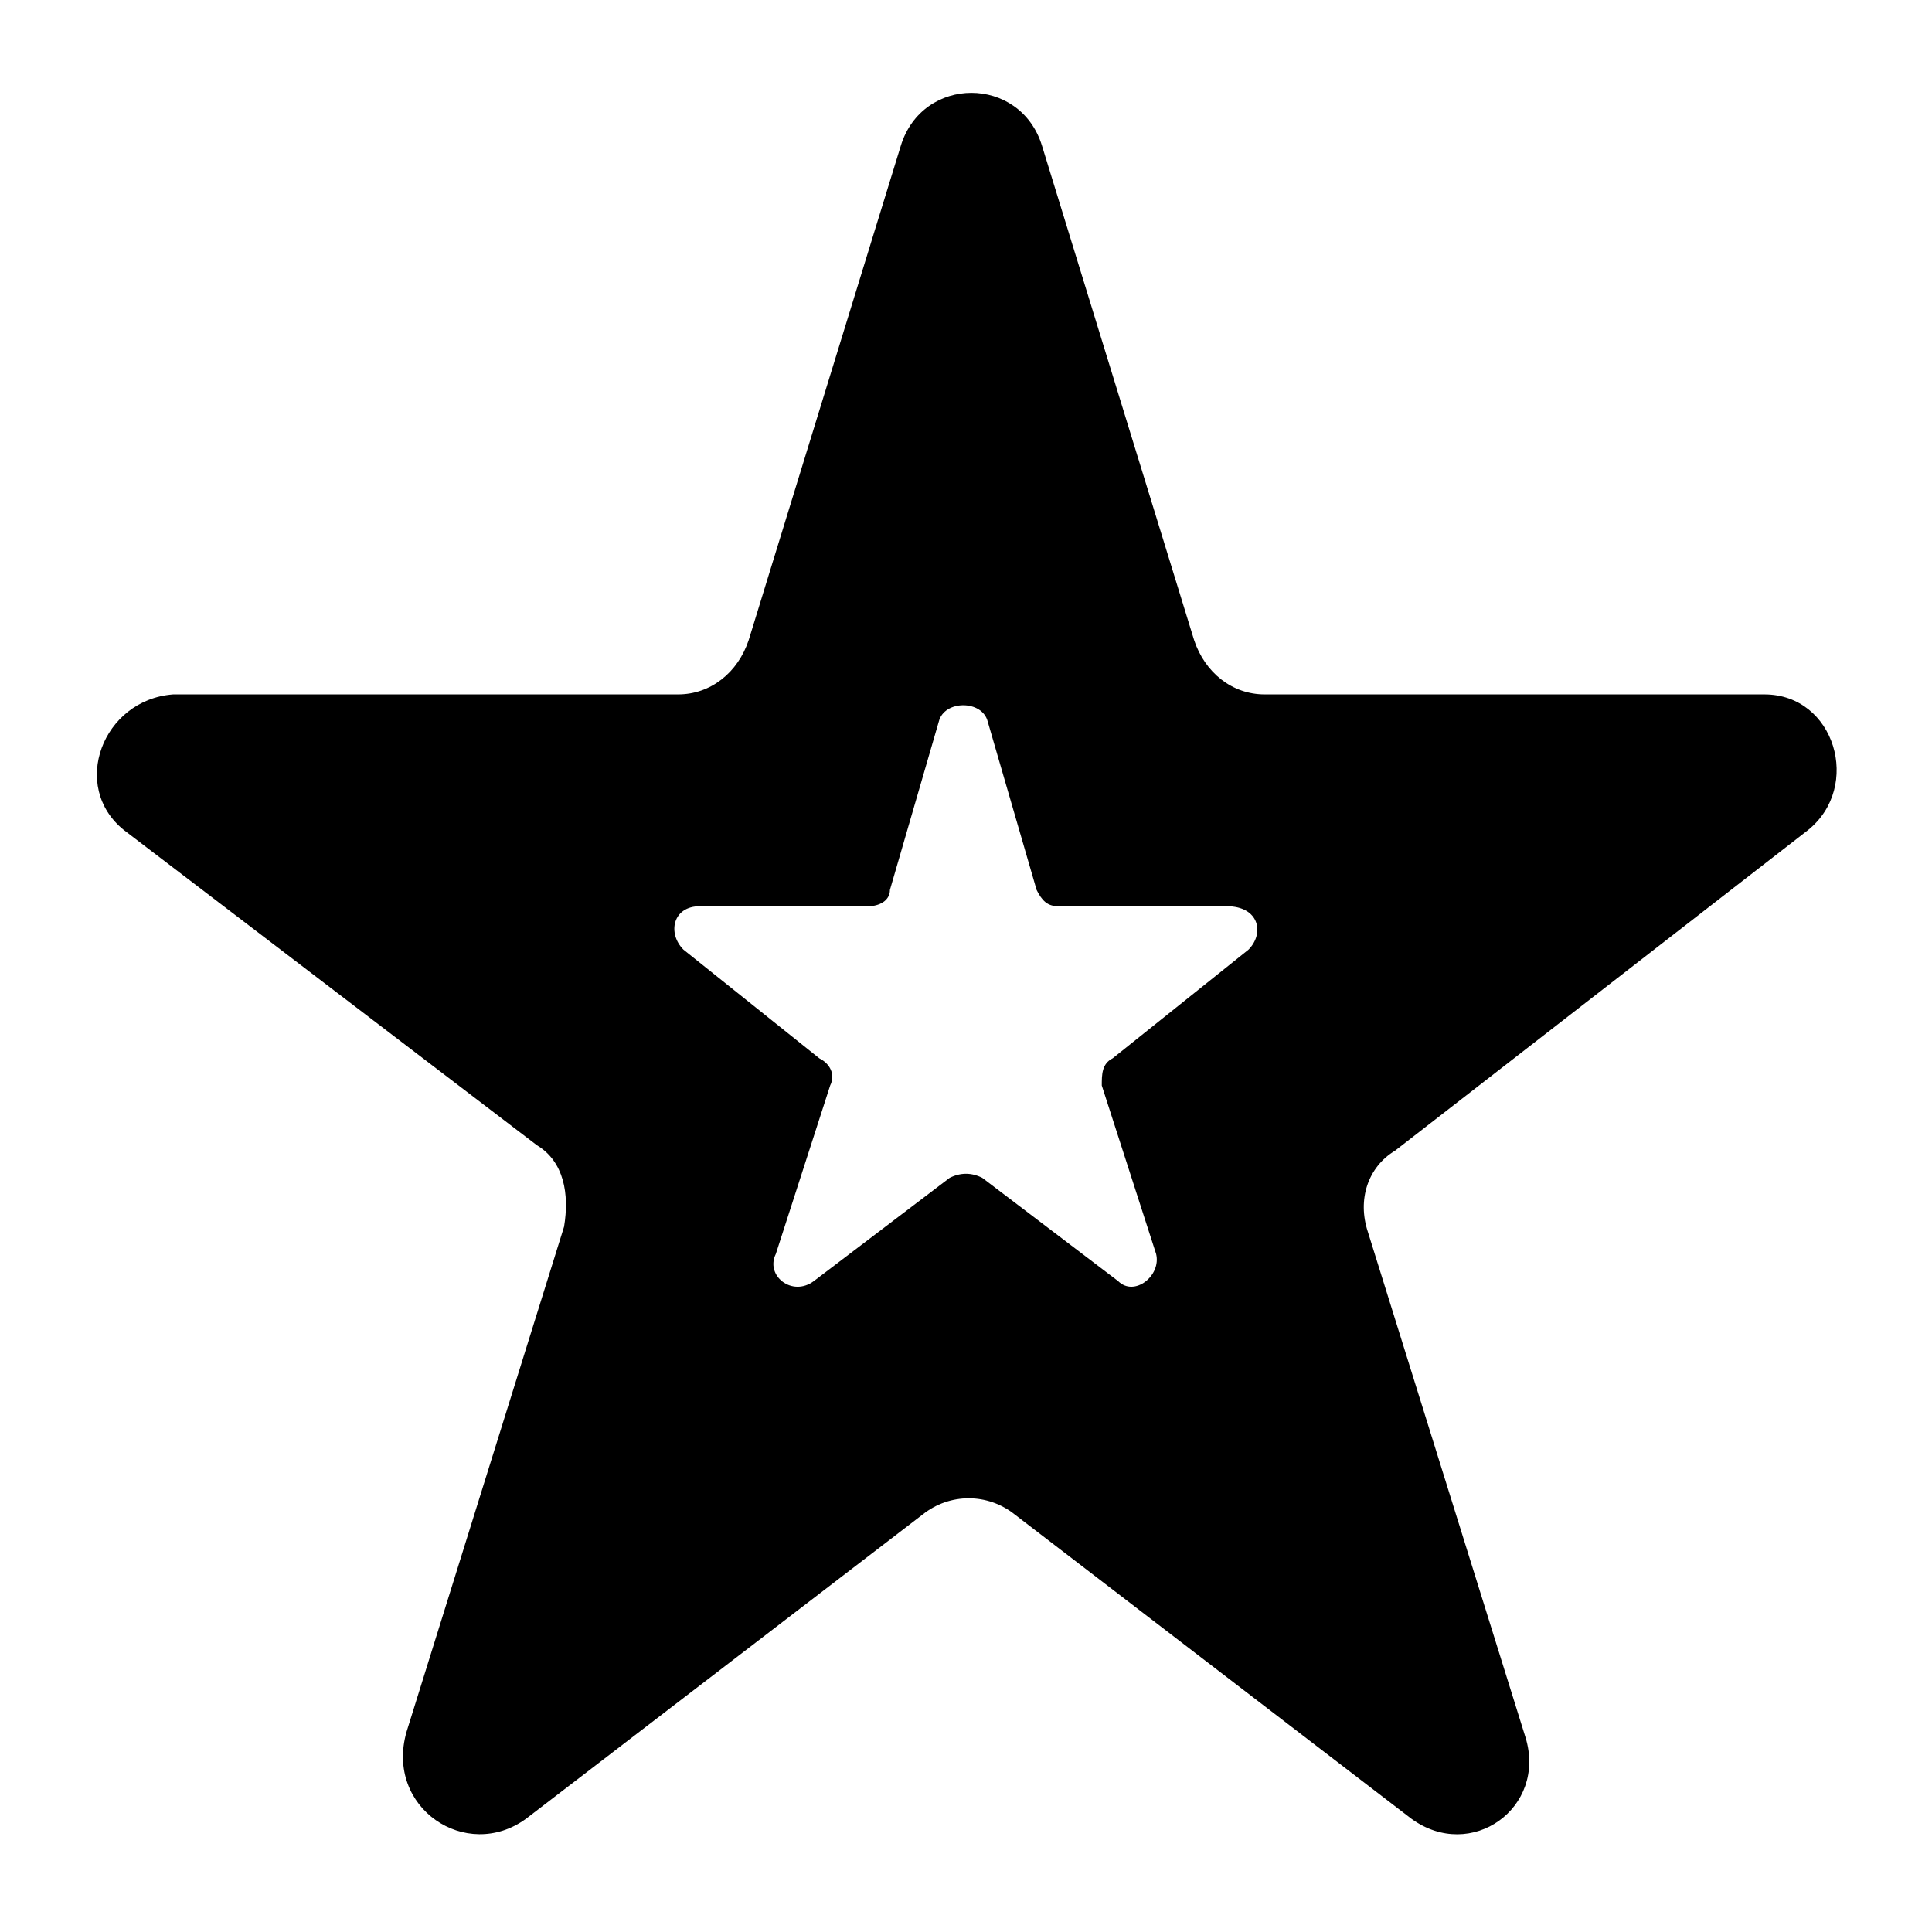 <?xml version="1.0" encoding="UTF-8"?>
<!-- Uploaded to: ICON Repo, www.iconrepo.com, Generator: ICON Repo Mixer Tools -->
<svg fill="#000000" width="800px" height="800px" version="1.1" viewBox="144 144 512 512" xmlns="http://www.w3.org/2000/svg">
 <path d="m623.11 364.01c14.395-11.516 7.199-35.988-11.516-35.988h-132.43c-8.637 0-15.836-5.758-18.715-14.395l-40.305-130.99c-5.758-18.715-31.668-18.715-37.426 0l-40.305 130.99c-2.879 8.637-10.078 14.395-18.715 14.395l-133.86 0.004c-18.715 1.438-27.352 24.469-12.957 35.984l109.4 83.488c7.199 4.32 8.637 12.957 7.199 21.594l-41.746 133.87c-5.758 20.148 15.836 34.543 31.668 23.027l105.08-80.609c7.199-5.758 17.273-5.758 24.473 0l105.08 80.609c15.836 11.516 35.988-2.879 30.23-21.594l-41.746-133.87c-2.879-8.637 0-17.273 7.199-21.594zm-148.26 31.668-35.988 28.789c-2.879 1.441-2.879 4.32-2.879 7.199l14.395 44.625c1.441 5.758-5.758 11.516-10.078 7.199l-35.988-27.352c-2.879-1.441-5.758-1.441-8.637 0l-35.988 27.352c-5.758 4.32-12.957-1.441-10.078-7.199l14.395-44.625c1.441-2.879 0-5.758-2.879-7.199l-35.988-28.789c-4.32-4.32-2.879-11.516 4.32-11.516h44.625c2.879 0 5.758-1.441 5.758-4.32l12.957-44.625c1.441-5.758 11.516-5.758 12.957 0l12.957 44.625c1.441 2.879 2.879 4.32 5.758 4.32h44.625c8.637 0 10.074 7.199 5.758 11.516z"/>
</svg>